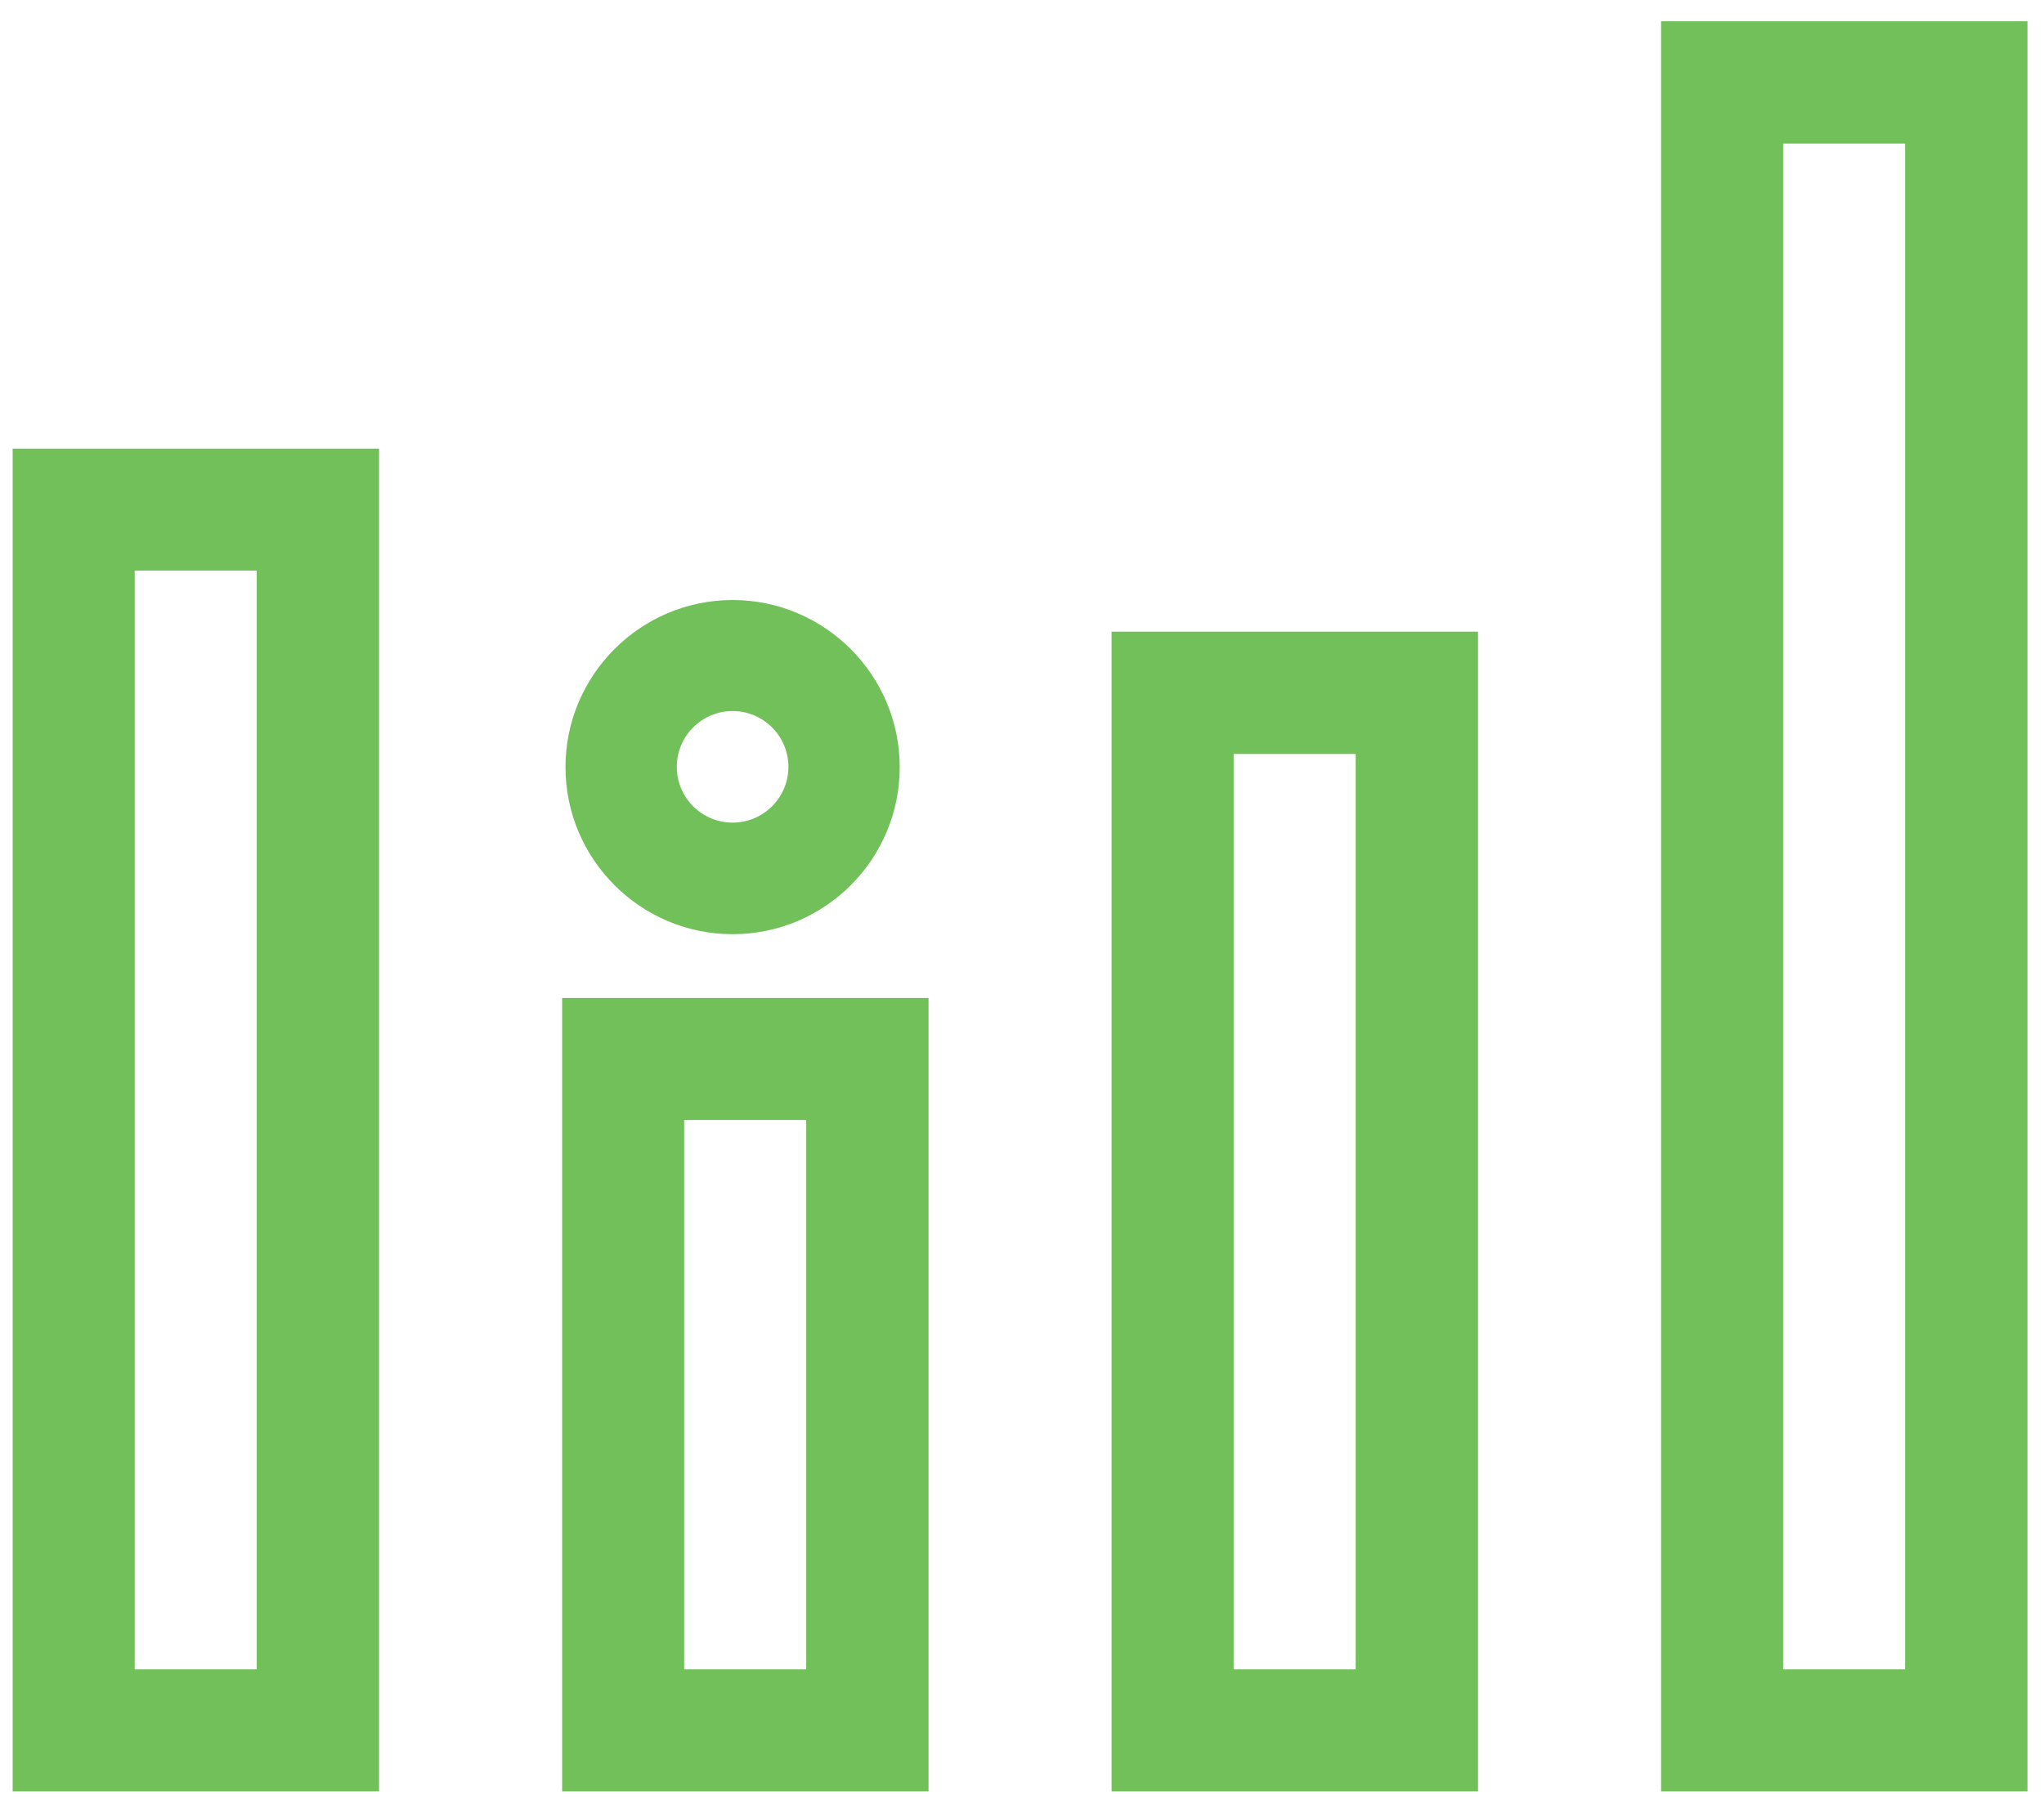 <svg width="61" height="54" viewBox="0 0 61 54" fill="none" xmlns="http://www.w3.org/2000/svg">
<path d="M16.776 53.471H27.711V29.789H16.776V53.471ZM20.418 33.431H24.06V49.829H20.418V33.431ZM33.174 53.471H44.109V18.854H33.174V53.471ZM36.816 22.505H40.458V49.829H36.816V22.505ZM49.572 0.635V53.471H60.507V0.635H49.572ZM56.856 49.829H53.214V4.286H56.856V49.829ZM0.378 53.471H11.313V13.391H0.378V53.471ZM4.02 17.033H7.662V49.829H4.02V17.033Z" fill="#72C05A"/>
<path d="M21.863 27.885C19.115 27.885 16.876 25.646 16.876 22.898C16.876 20.15 19.115 17.91 21.863 17.91C24.611 17.91 26.851 20.15 26.851 22.898C26.851 25.646 24.62 27.885 21.863 27.885ZM21.863 21.224C20.945 21.224 20.198 21.971 20.198 22.89C20.198 23.808 20.945 24.555 21.863 24.555C22.782 24.555 23.529 23.808 23.529 22.89C23.529 21.971 22.782 21.224 21.863 21.224Z" fill="#72C05A"/>
</svg>
